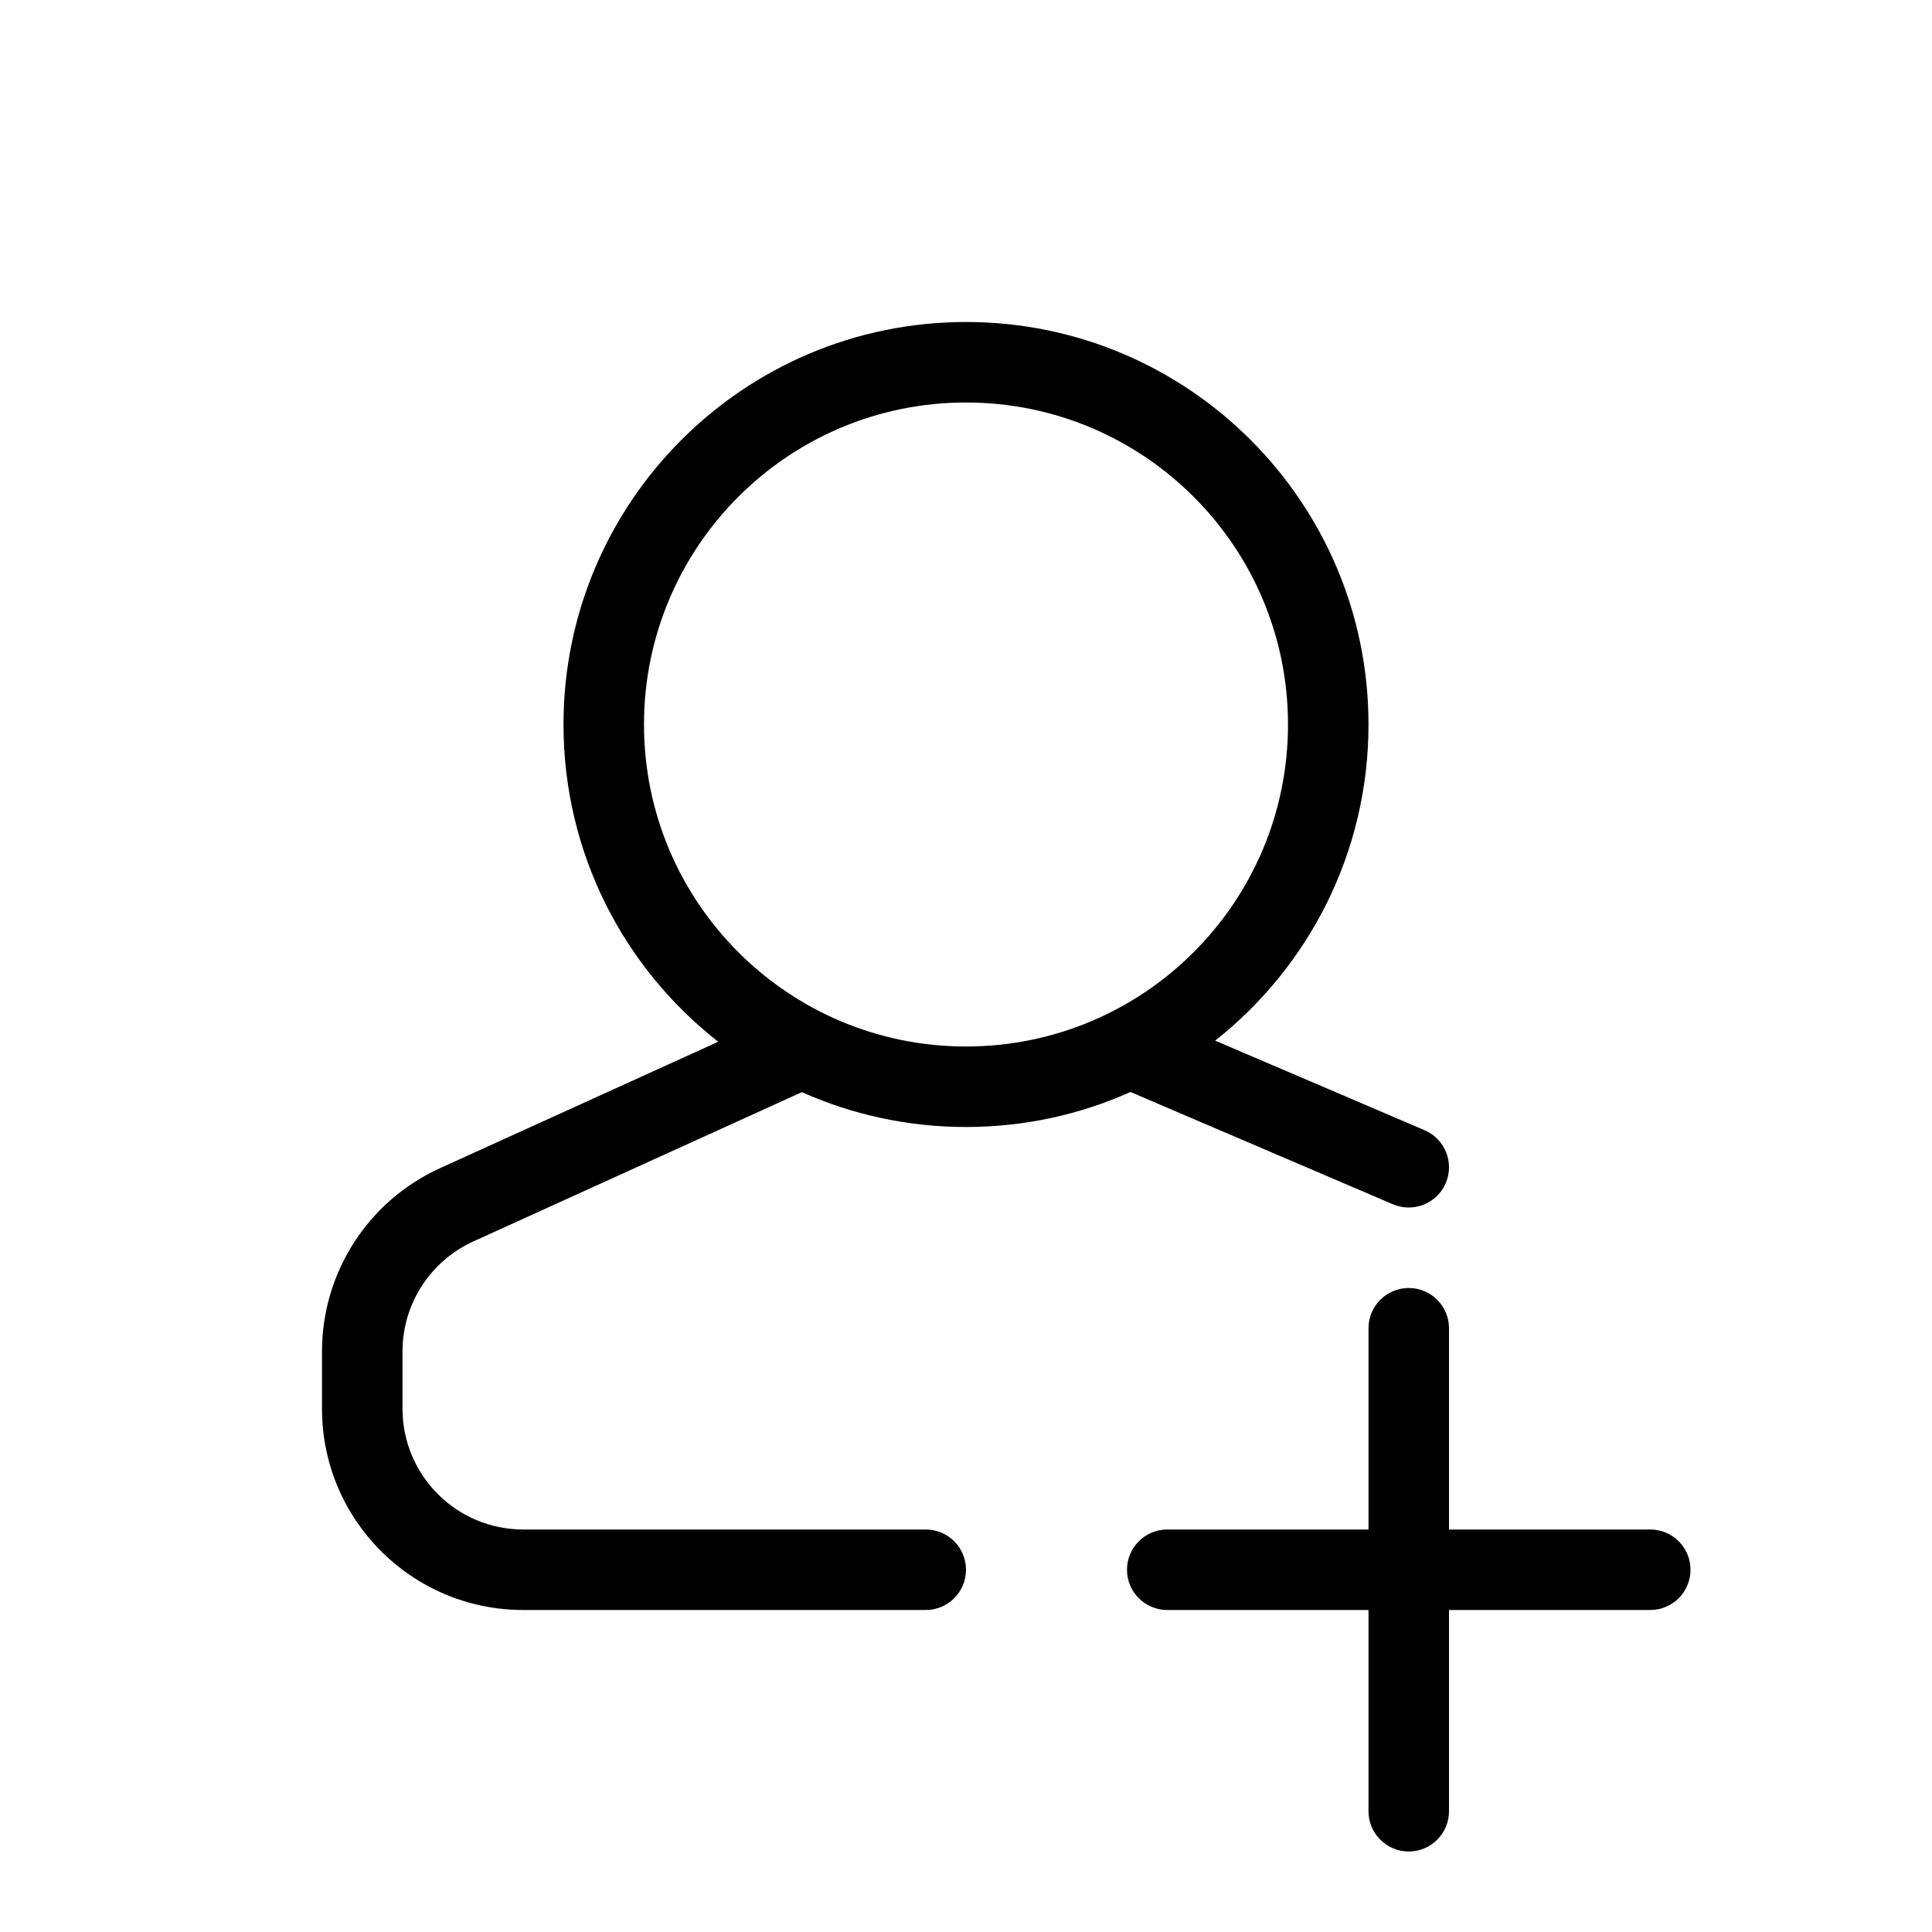 <svg xmlns="http://www.w3.org/2000/svg" width="24" height="24" viewBox="0 0 24 24">
  <path d="M17,19 L17,16.5 C17,16.224 17.224,16 17.5,16 C17.776,16 18,16.224 18,16.5 L18,19 L20.5,19 C20.776,19 21,19.224 21,19.5 C21,19.776 20.776,20 20.5,20 L18,20 L18,22.5 C18,22.776 17.776,23 17.5,23 C17.224,23 17,22.776 17,22.5 L17,20 L14.5,20 C14.224,20 14,19.776 14,19.5 C14,19.224 14.224,19 14.5,19 L17,19 Z M14.043,13.565 C13.419,13.845 12.728,14 12,14 C11.274,14 10.584,13.845 9.961,13.567 L5.879,15.422 C5.344,15.666 5,16.2 5,16.788 L5,17.5 C5,18.328 5.672,19 6.5,19 L11.5,19 C11.776,19 12,19.224 12,19.5 C12,19.776 11.776,20 11.5,20 L6.5,20 C5.119,20 4,18.881 4,17.5 L4,16.788 C4,15.807 4.573,14.918 5.465,14.512 L8.922,12.941 C7.752,12.026 7,10.601 7,9 C7,6.239 9.239,4 12,4 C14.761,4 17,6.239 17,9 C17,10.593 16.255,12.012 15.095,12.927 L17.697,14.04 C17.951,14.149 18.068,14.443 17.96,14.697 C17.851,14.951 17.557,15.068 17.303,14.96 L14.043,13.565 L14.043,13.565 Z M12,13 C14.209,13 16,11.209 16,9 C16,6.791 14.209,5 12,5 C9.791,5 8,6.791 8,9 C8,11.209 9.791,13 12,13 Z"/>
</svg>

